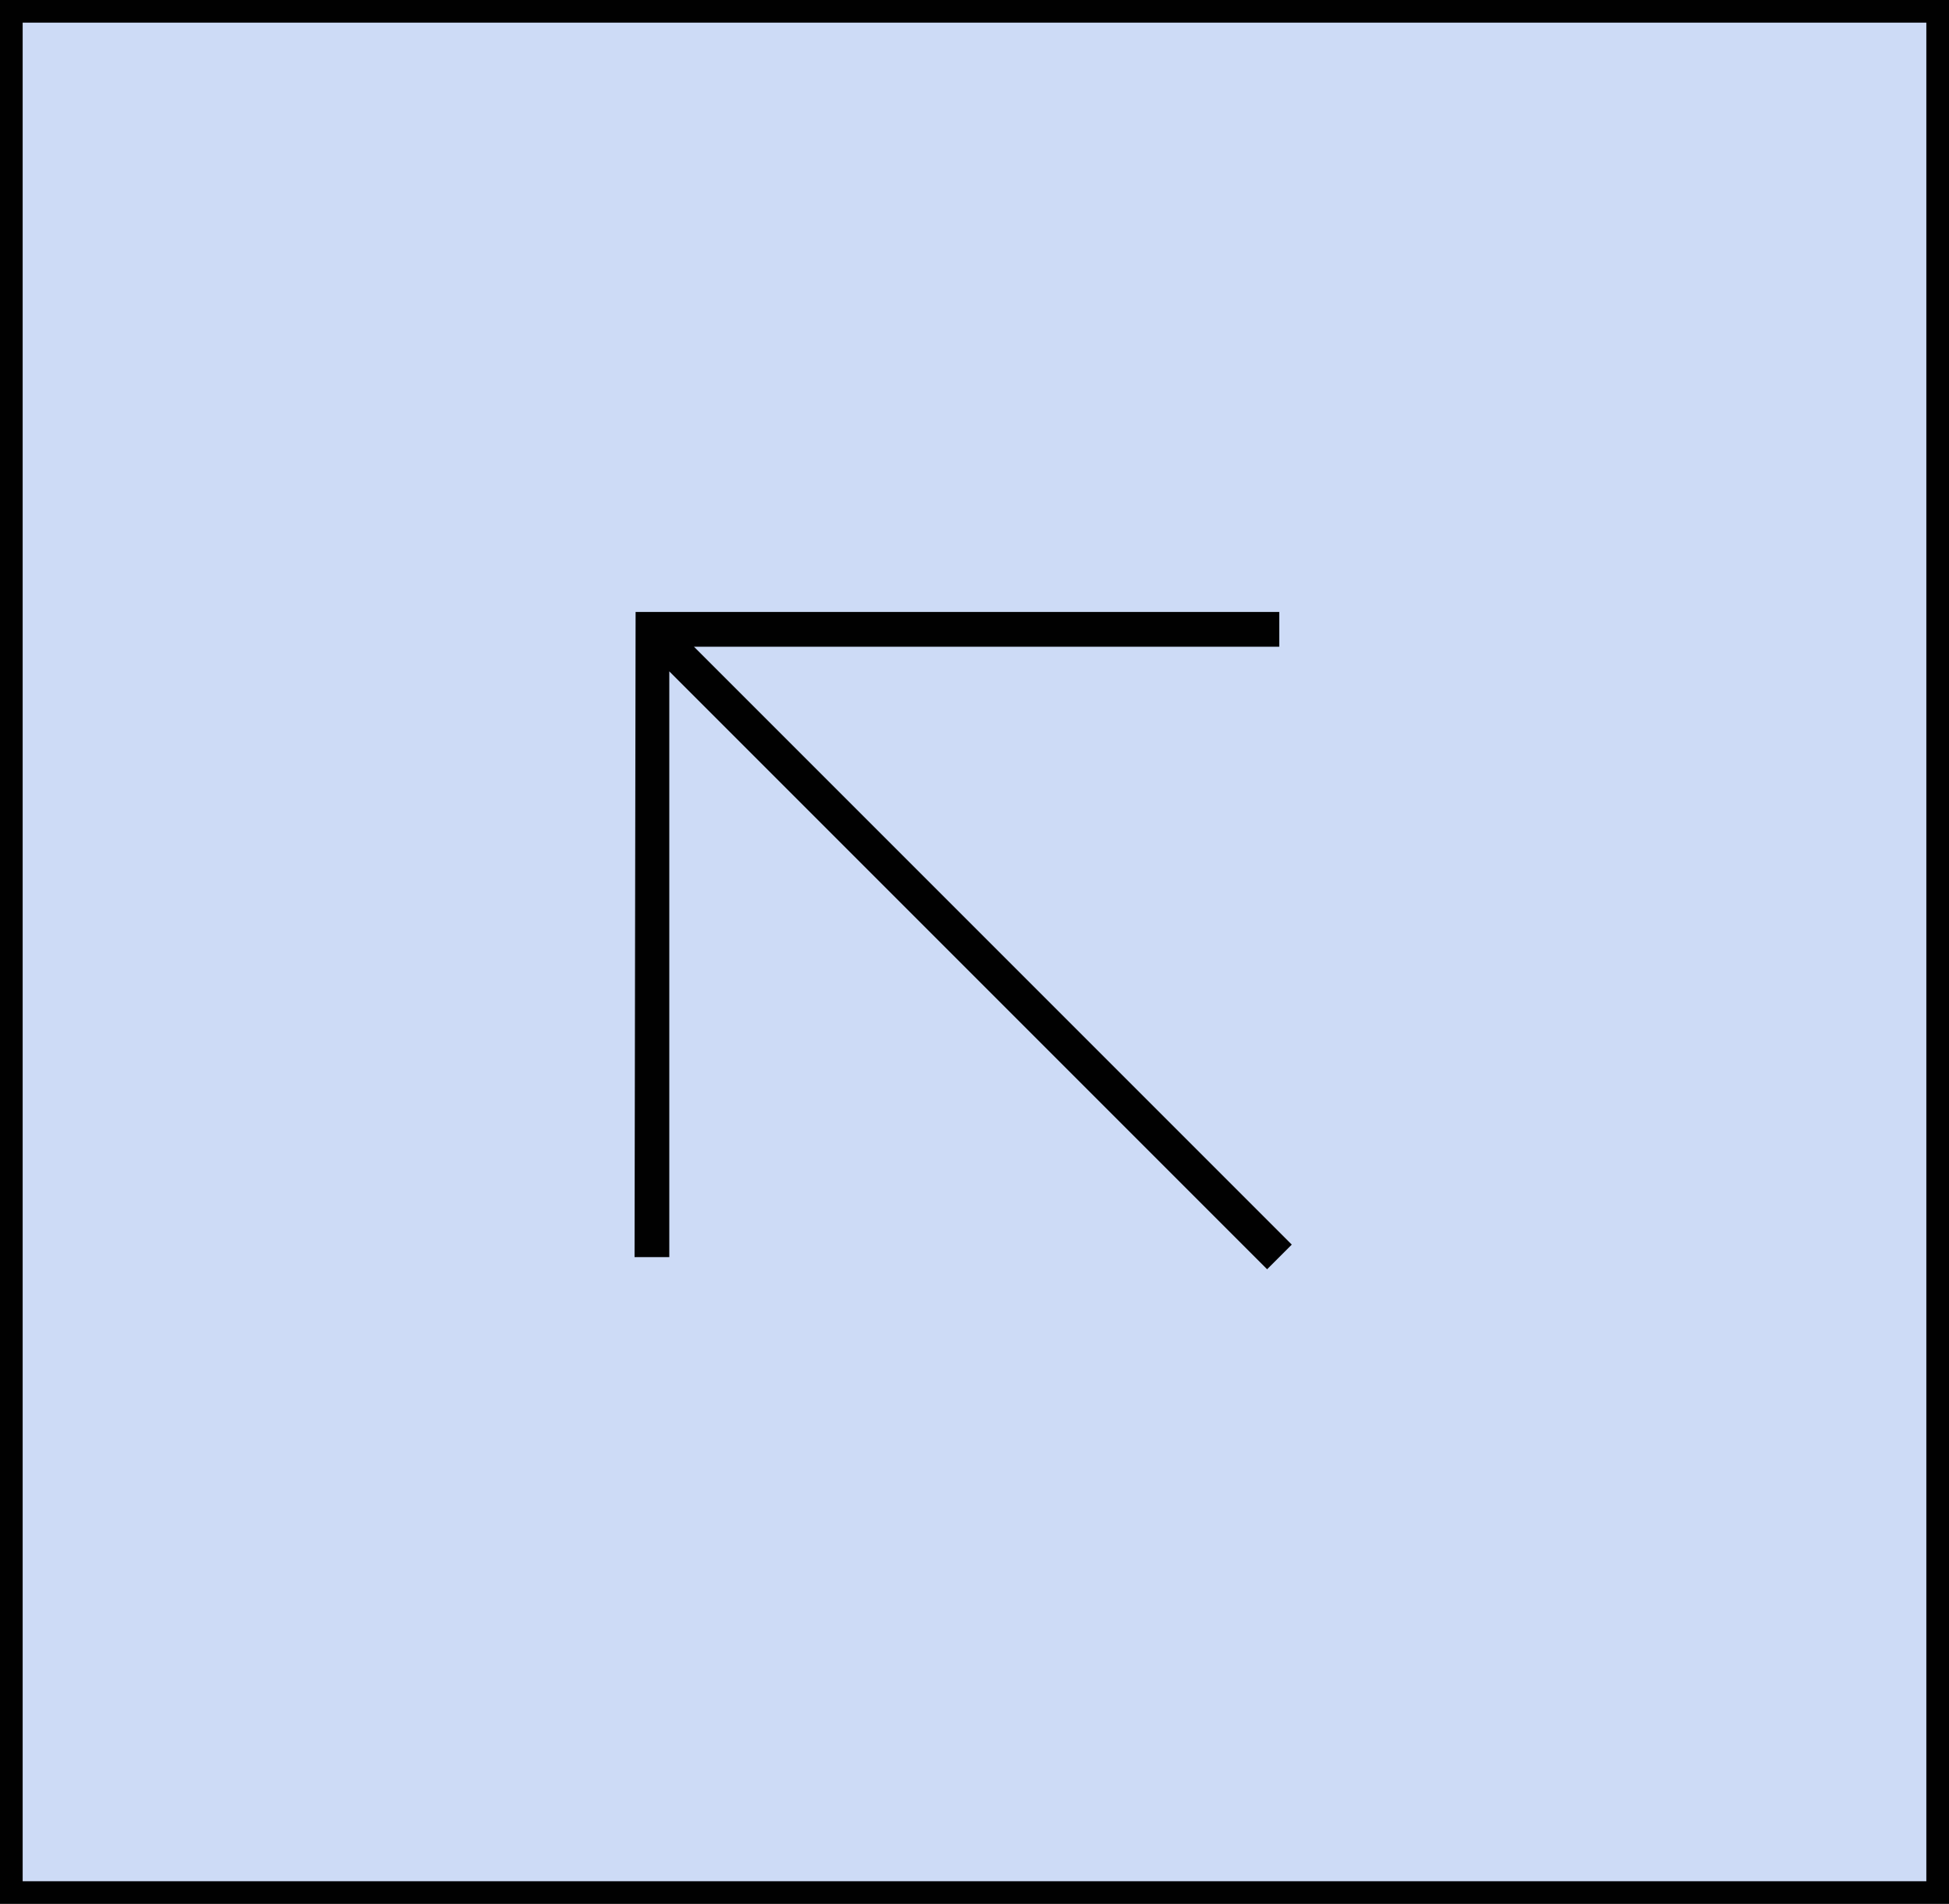 <?xml version="1.0" encoding="UTF-8"?> <svg xmlns="http://www.w3.org/2000/svg" width="86" height="84" viewBox="0 0 86 84" fill="none"> <rect x="85.5" y="83.5" width="85" height="83" transform="rotate(-180 85.5 83.5)" fill="#CDDBF6" stroke="#010101"></rect> <path d="M28.046 27L28 55.464L29.533 55.464L29.533 29.621L55.912 56L57 54.912L30.621 28.533L56.448 28.533L56.448 27L28.046 27Z" fill="#010101"></path> </svg> 